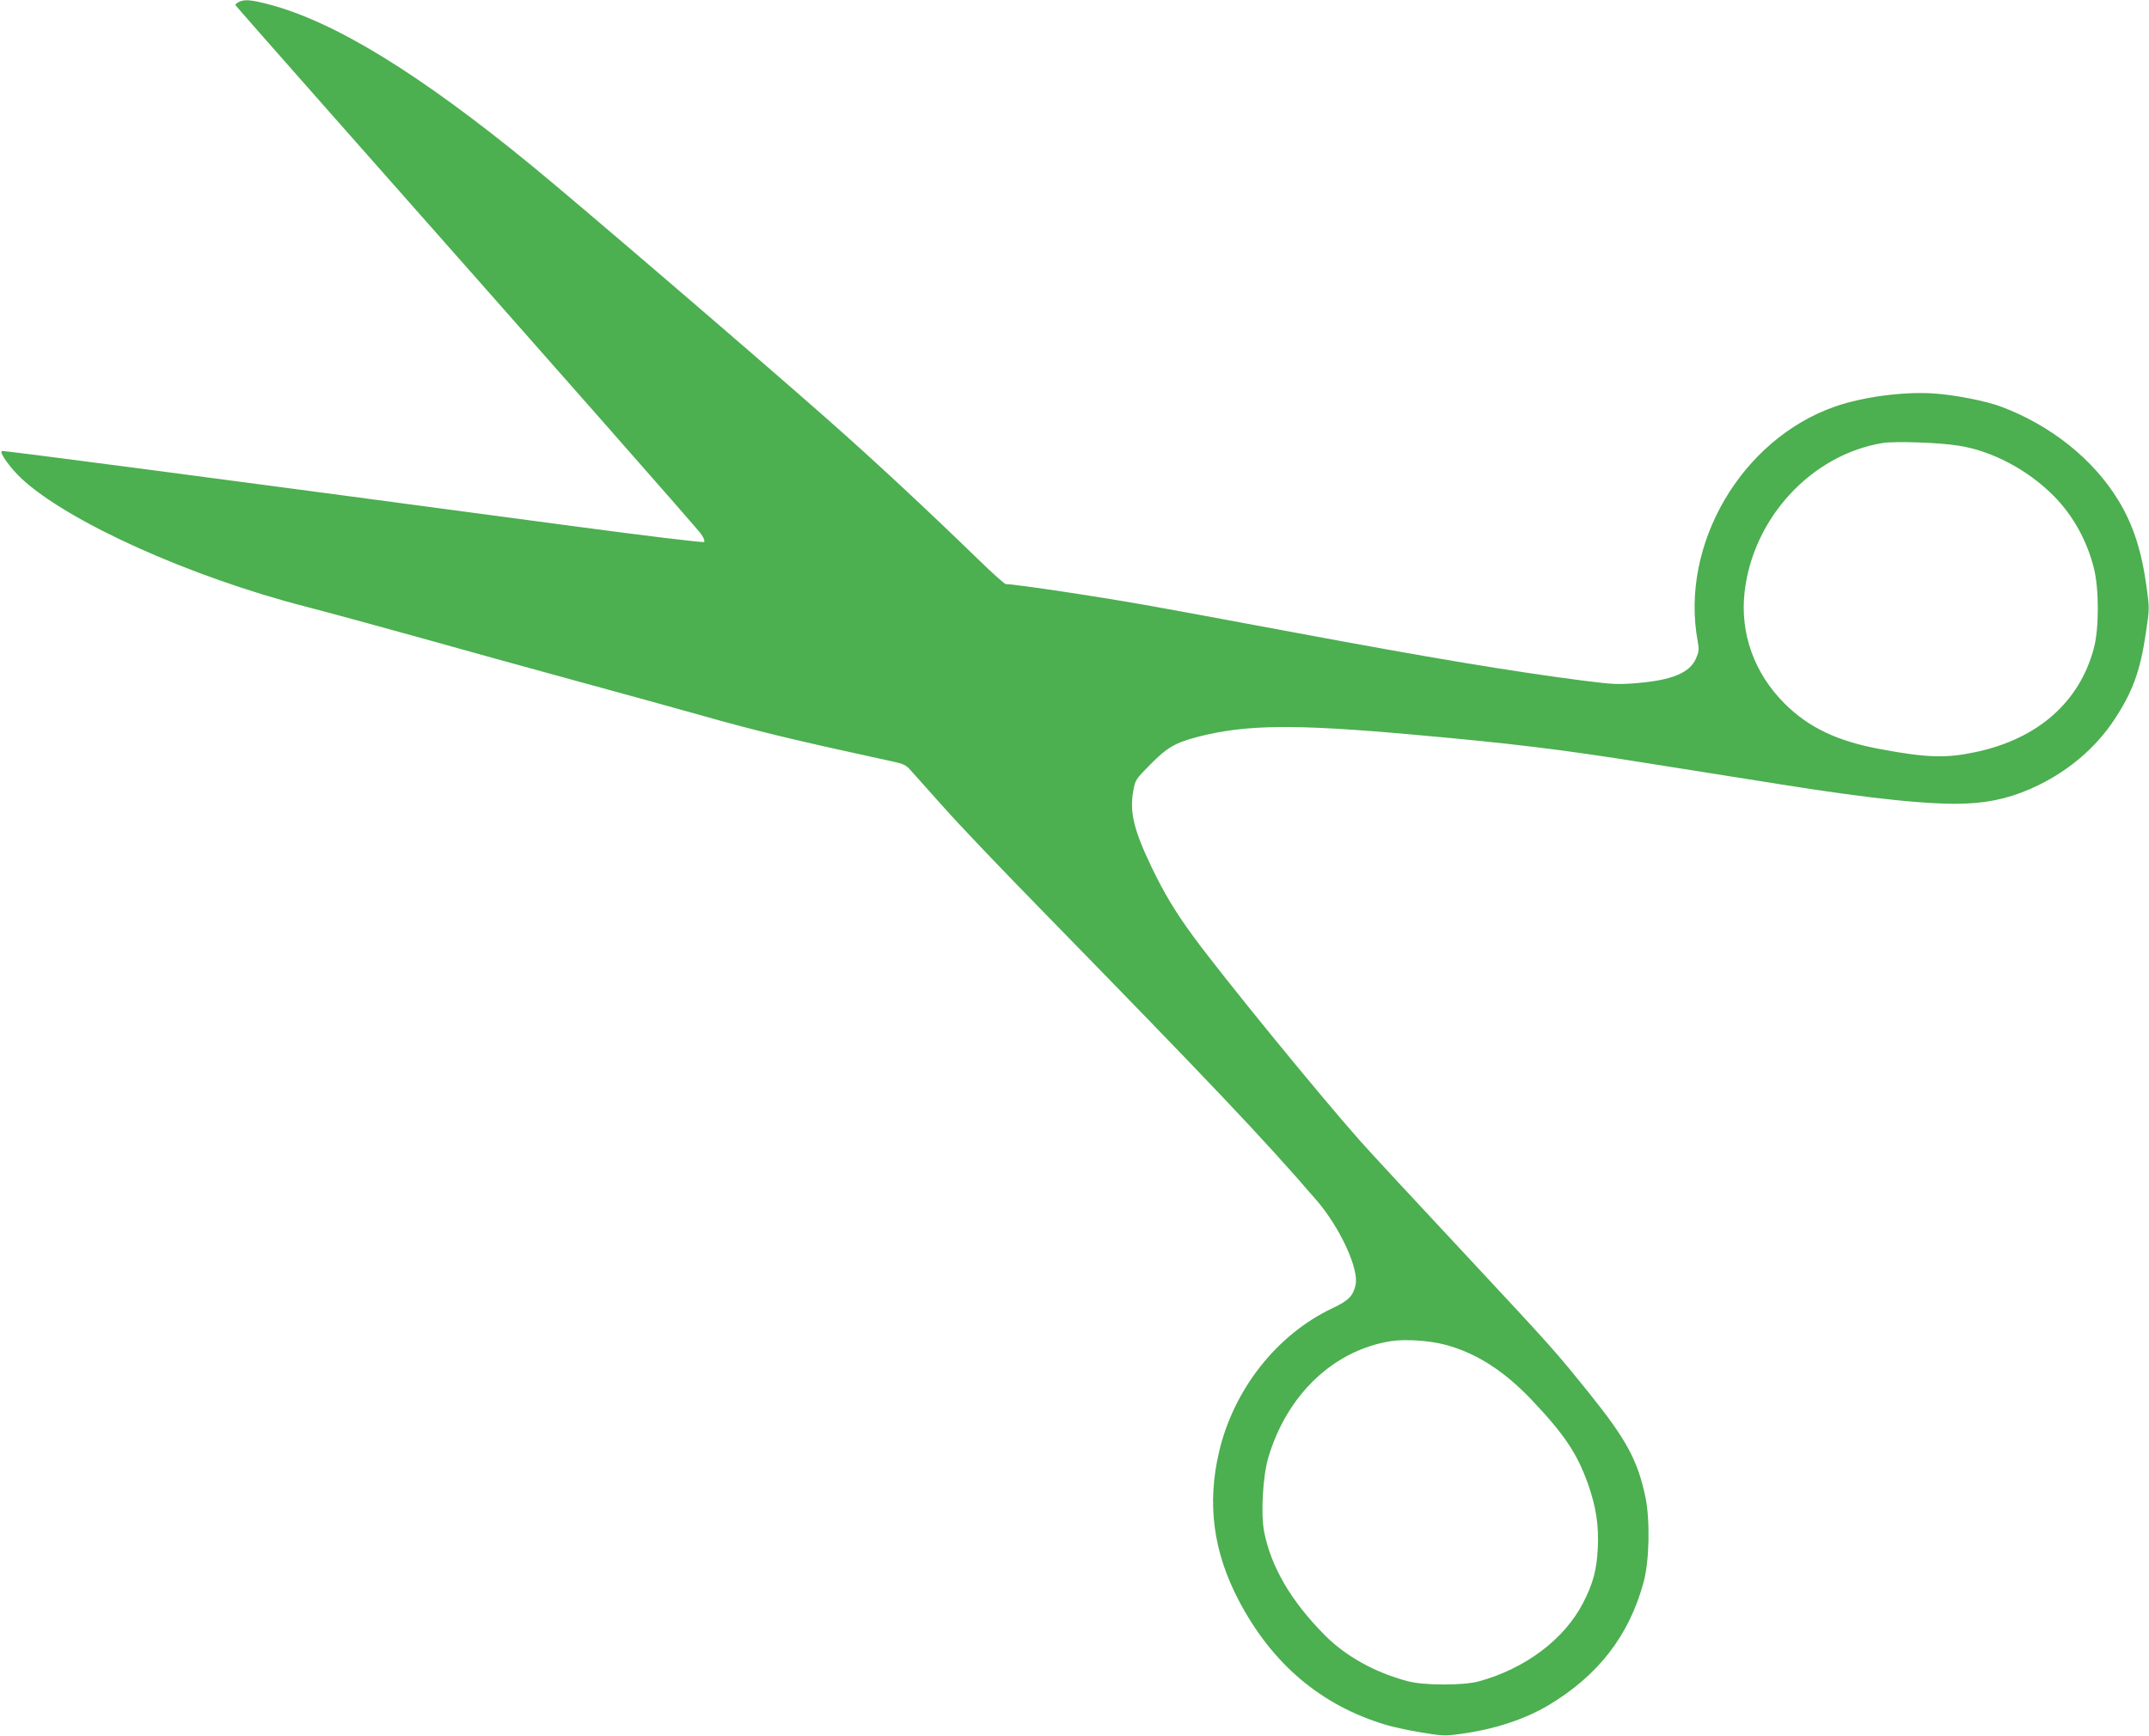 <?xml version="1.0" standalone="no"?>
<!DOCTYPE svg PUBLIC "-//W3C//DTD SVG 20010904//EN"
 "http://www.w3.org/TR/2001/REC-SVG-20010904/DTD/svg10.dtd">
<svg version="1.0" xmlns="http://www.w3.org/2000/svg"
 width="1280pt" height="1034pt" viewBox="0 0 1280 1034"
 preserveAspectRatio="xMidYMid meet">
<g transform="translate(0,1034) scale(0.1,-0.1)"
fill="#4caf50" stroke="none">
<path d="M1422 10328 c-12 -6 -21 -15 -20 -18 2 -4 253 -290 559 -636 1405
-1589 2192 -2482 2216 -2517 15 -22 22 -41 17 -46 -5 -5 -358 38 -784 95
-2339 313 -3396 452 -3400 447 -13 -12 52 -102 118 -164 277 -258 1007 -587
1697 -764 116 -30 410 -110 655 -178 245 -69 679 -189 965 -267 286 -78 612
-168 725 -200 343 -97 555 -148 1148 -277 62 -13 79 -21 106 -52 18 -20 105
-117 194 -217 88 -100 340 -364 559 -588 1041 -1066 1344 -1385 1664 -1756
141 -163 255 -412 233 -506 -15 -66 -43 -93 -138 -138 -330 -156 -588 -483
-675 -856 -73 -310 -34 -598 119 -888 198 -376 489 -622 872 -737 42 -13 138
-34 212 -46 124 -21 143 -22 228 -10 205 27 385 86 528 170 299 178 484 417
570 736 34 125 39 366 11 504 -46 219 -112 342 -329 613 -217 269 -208 259
-766 858 -275 294 -546 587 -602 650 -252 284 -826 988 -997 1222 -109 149
-172 255 -247 410 -106 221 -133 330 -110 455 12 67 13 69 103 160 100 101
147 128 284 164 286 73 572 76 1273 13 596 -53 891 -89 1397 -170 222 -35 584
-93 806 -128 532 -85 896 -123 1102 -113 157 7 287 41 430 111 185 91 341 226
448 388 109 165 155 290 188 515 22 145 22 149 5 273 -30 219 -80 374 -169
520 -149 244 -400 445 -697 557 -89 34 -284 72 -405 79 -179 12 -421 -21 -585
-78 -558 -195 -925 -823 -818 -1399 9 -49 7 -62 -10 -102 -38 -86 -144 -130
-357 -147 -107 -9 -142 -7 -315 15 -432 56 -906 135 -1715 286 -585 109 -689
128 -855 158 -287 52 -810 131 -869 131 -7 0 -81 66 -165 148 -313 304 -623
592 -896 833 -433 382 -1503 1300 -1765 1514 -670 549 -1177 859 -1568 960
-105 27 -140 30 -175 13z m10243 -2643 c198 -30 414 -144 568 -300 114 -115
198 -266 239 -431 31 -124 31 -361 -1 -478 -86 -320 -333 -537 -701 -616 -177
-38 -290 -35 -565 16 -259 47 -432 129 -576 273 -180 180 -265 416 -238 661
49 444 399 822 824 891 72 11 333 3 450 -16z m-3059 -5356 c184 -48 351 -154
518 -330 194 -205 270 -318 335 -501 48 -137 64 -244 58 -378 -6 -132 -28
-214 -88 -330 -112 -217 -344 -391 -621 -467 -91 -25 -327 -25 -423 1 -197 52
-370 149 -495 275 -202 204 -321 409 -361 619 -20 104 -7 328 25 437 111 376
389 641 731 695 84 13 228 4 321 -21z"/>
</g>
</svg>
